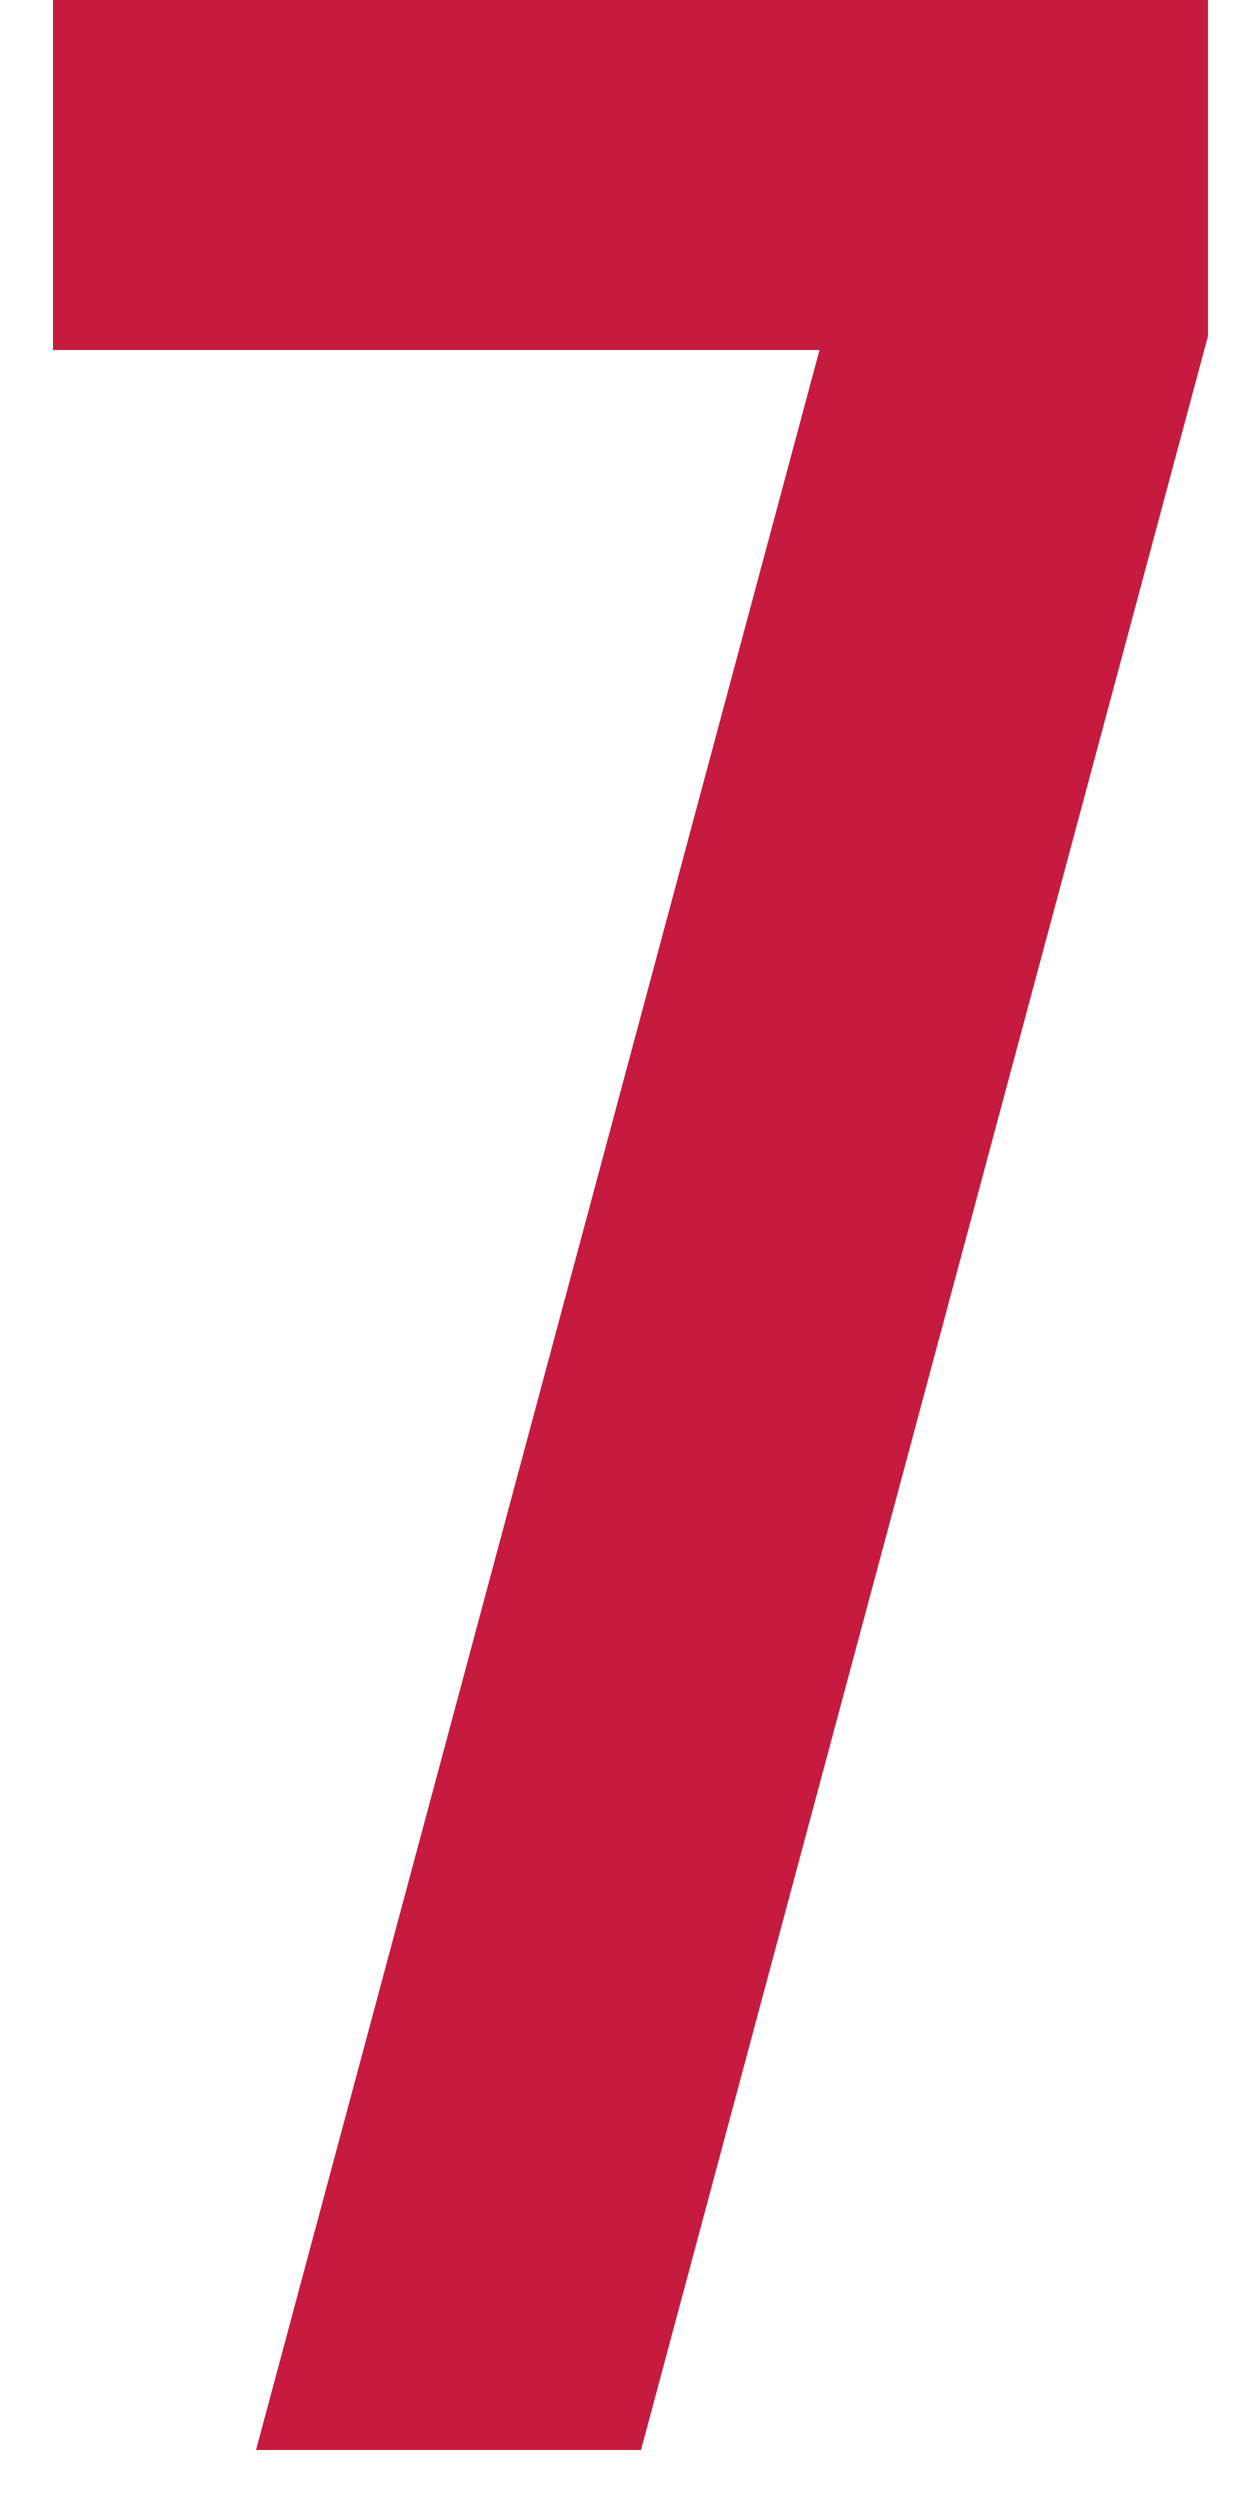 <?xml version="1.0" encoding="UTF-8"?> <svg xmlns="http://www.w3.org/2000/svg" width="20" height="40" viewBox="0 0 20 40" fill="none"> <path d="M0.848 0V5.6H13.112L4.096 39.2H10.256L19.328 5.376V0H0.848Z" fill="#C61B3F"></path> </svg> 